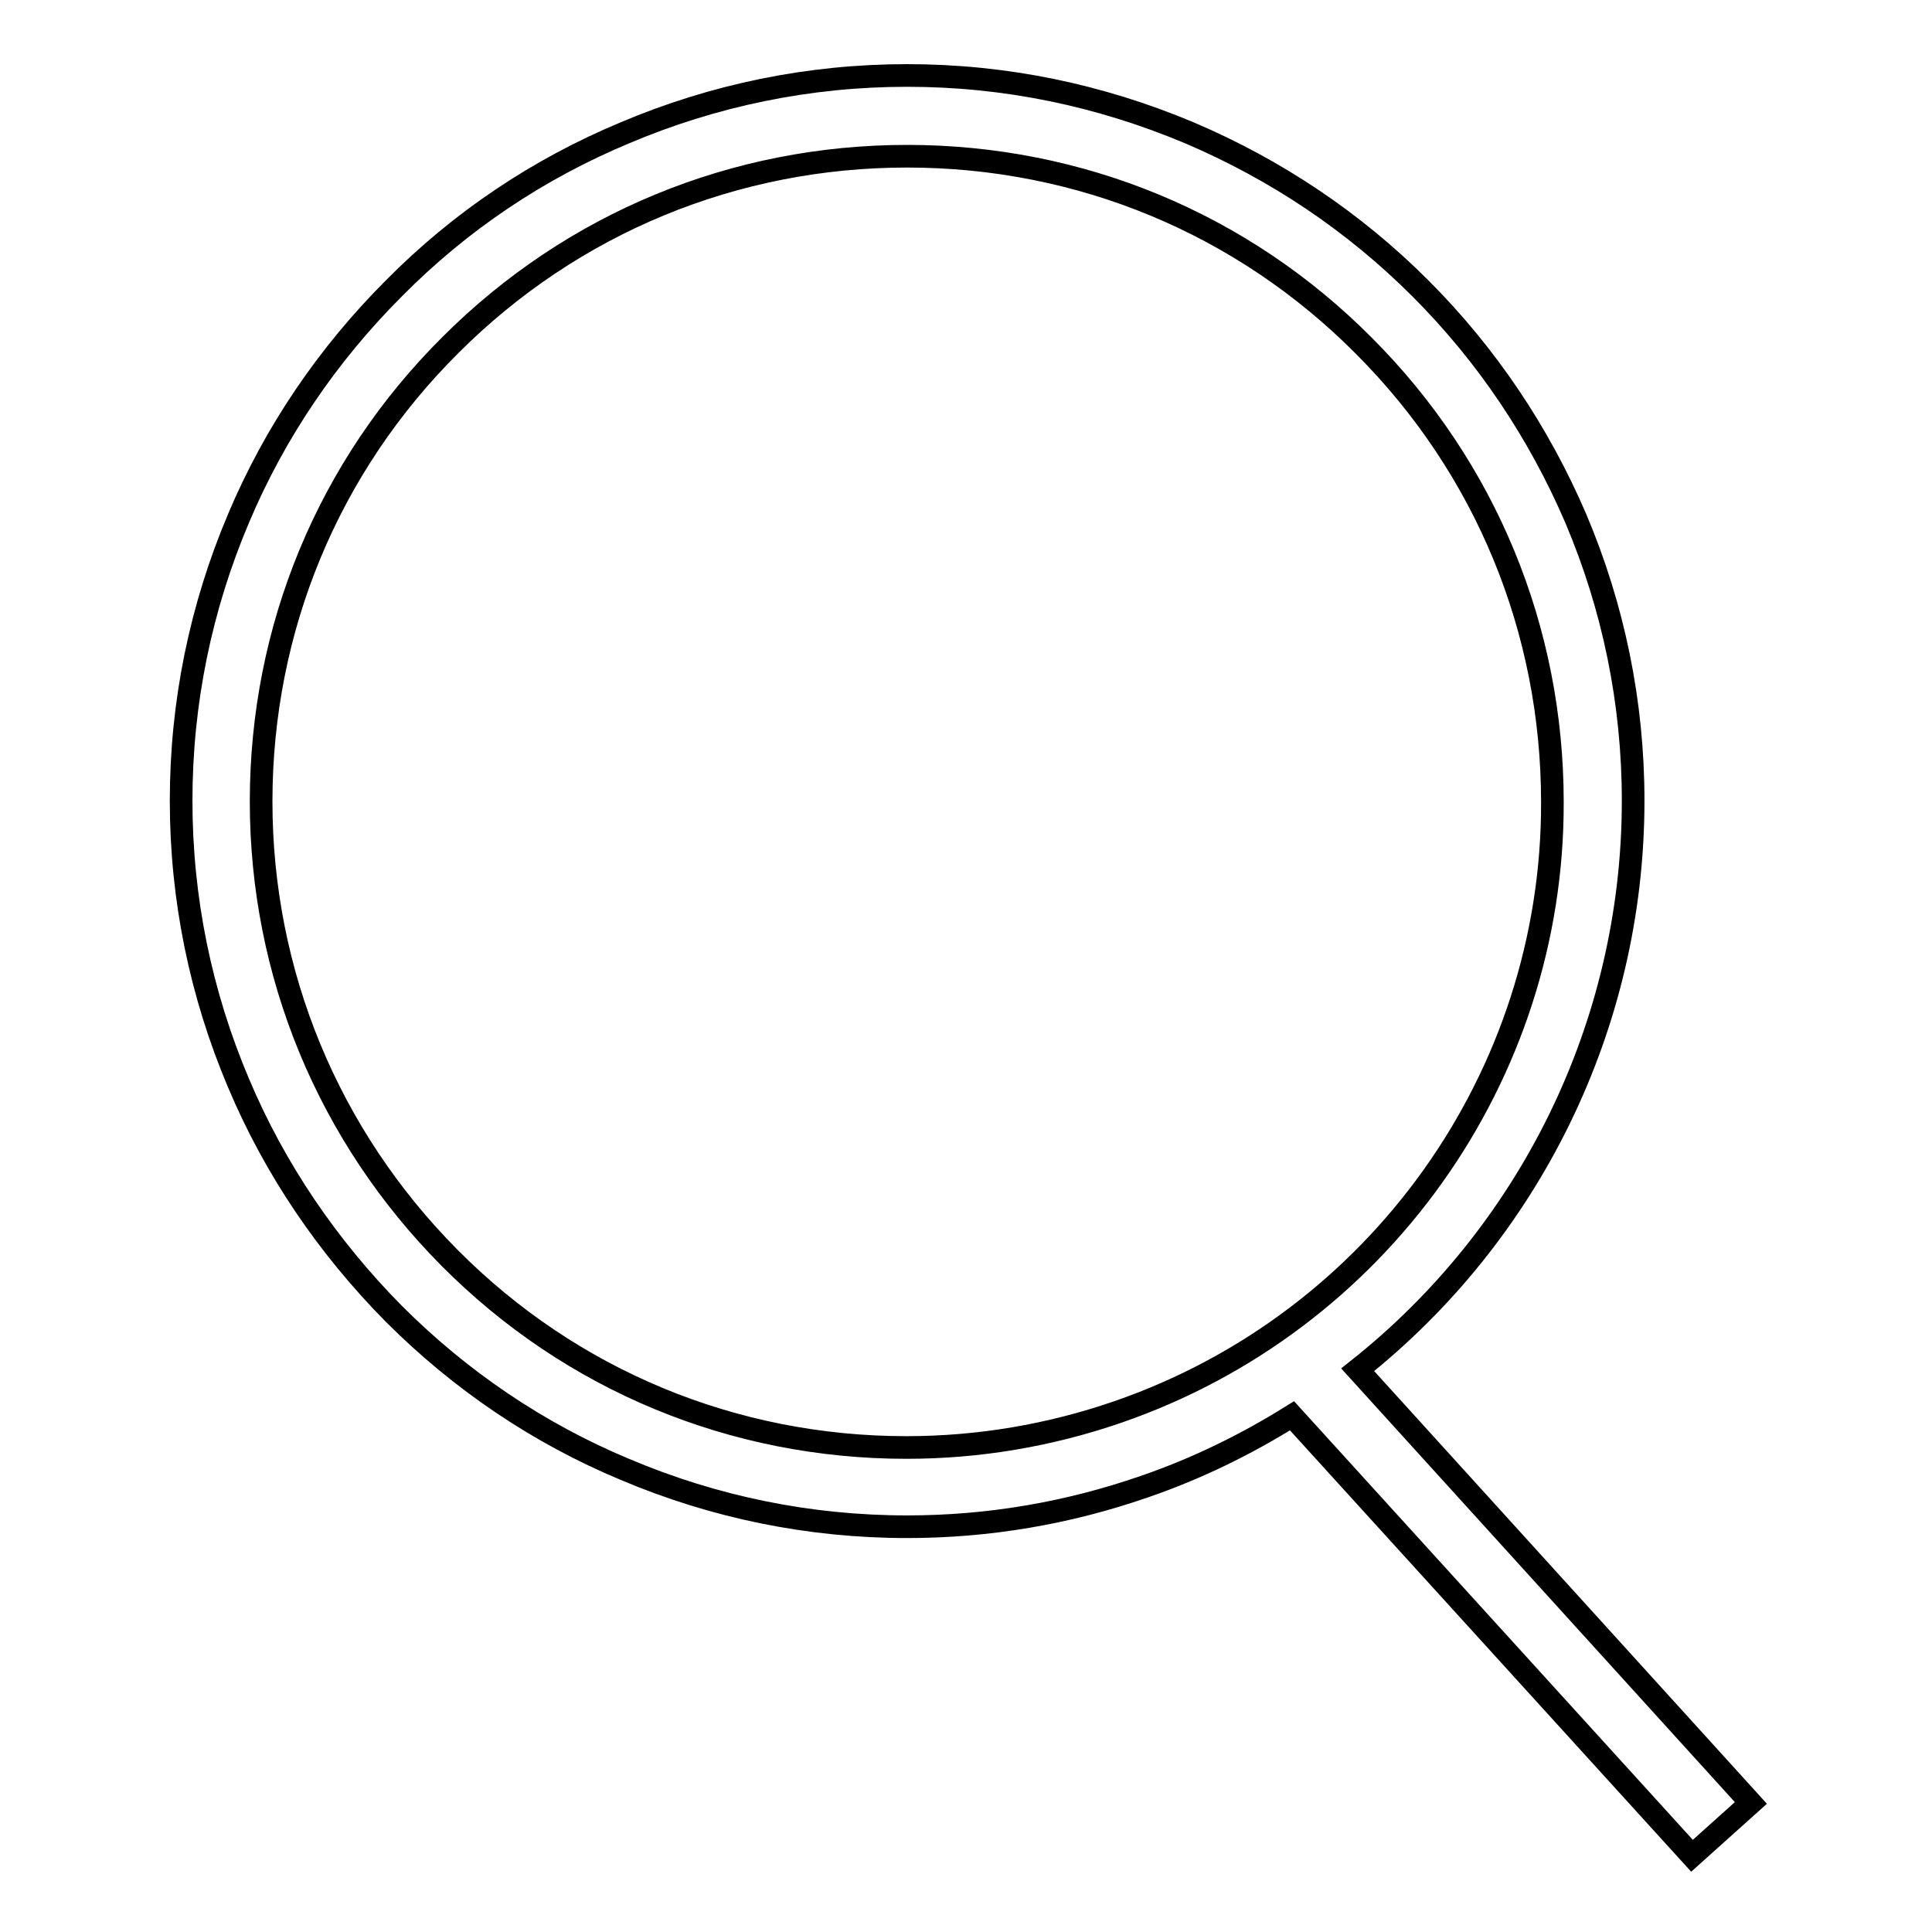 <?xml version="1.0" encoding="utf-8"?>
<!-- Svg Vector Icons : http://www.onlinewebfonts.com/icon -->
<!DOCTYPE svg PUBLIC "-//W3C//DTD SVG 1.1//EN" "http://www.w3.org/Graphics/SVG/1.1/DTD/svg11.dtd">
<svg version="1.1" xmlns="http://www.w3.org/2000/svg" xmlns:xlink="http://www.w3.org/1999/xlink" x="0px" y="0px" viewBox="0 0 256 256" enable-background="new 0 0 256 256" xml:space="preserve">
<g><g><path stroke-width="3" fill-opacity="0" stroke="#000000"  d="M232,238.9l-52.1-57.4c22.6-17.9,36.5-45.5,36.5-75.4c0-13-2.6-25.6-7.6-37.4C203.9,57.3,197,47,188.2,38.2c-8.8-8.8-19.1-15.7-30.6-20.6c-11.9-5-24.4-7.6-37.4-7.6c-13,0-25.6,2.6-37.4,7.6C71.3,22.4,61,29.3,52.2,38.2C43.4,47,36.4,57.3,31.6,68.7c-5,11.8-7.6,24.4-7.6,37.4s2.6,25.6,7.6,37.4c4.8,11.4,11.8,21.7,20.6,30.6c8.8,8.8,19.1,15.8,30.6,20.6c11.8,5,24.4,7.6,37.4,7.6c10.8,0,21.3-1.8,31.4-5.3c7-2.4,13.5-5.6,19.6-9.4l53,58.3L232,238.9z M148.1,187.1c-9,3.1-18.4,4.7-28,4.7c-22.9,0-44.4-8.9-60.5-25.1c-16.1-16.2-25-37.7-25-60.5c0-22.9,8.9-44.4,25.1-60.5c16.2-16.2,37.7-25,60.5-25c22.9,0,44.4,8.9,60.5,25.1c16.2,16.2,25,37.7,25,60.5C205.8,142.6,182.6,175.2,148.1,187.1z"/></g></g>
</svg>